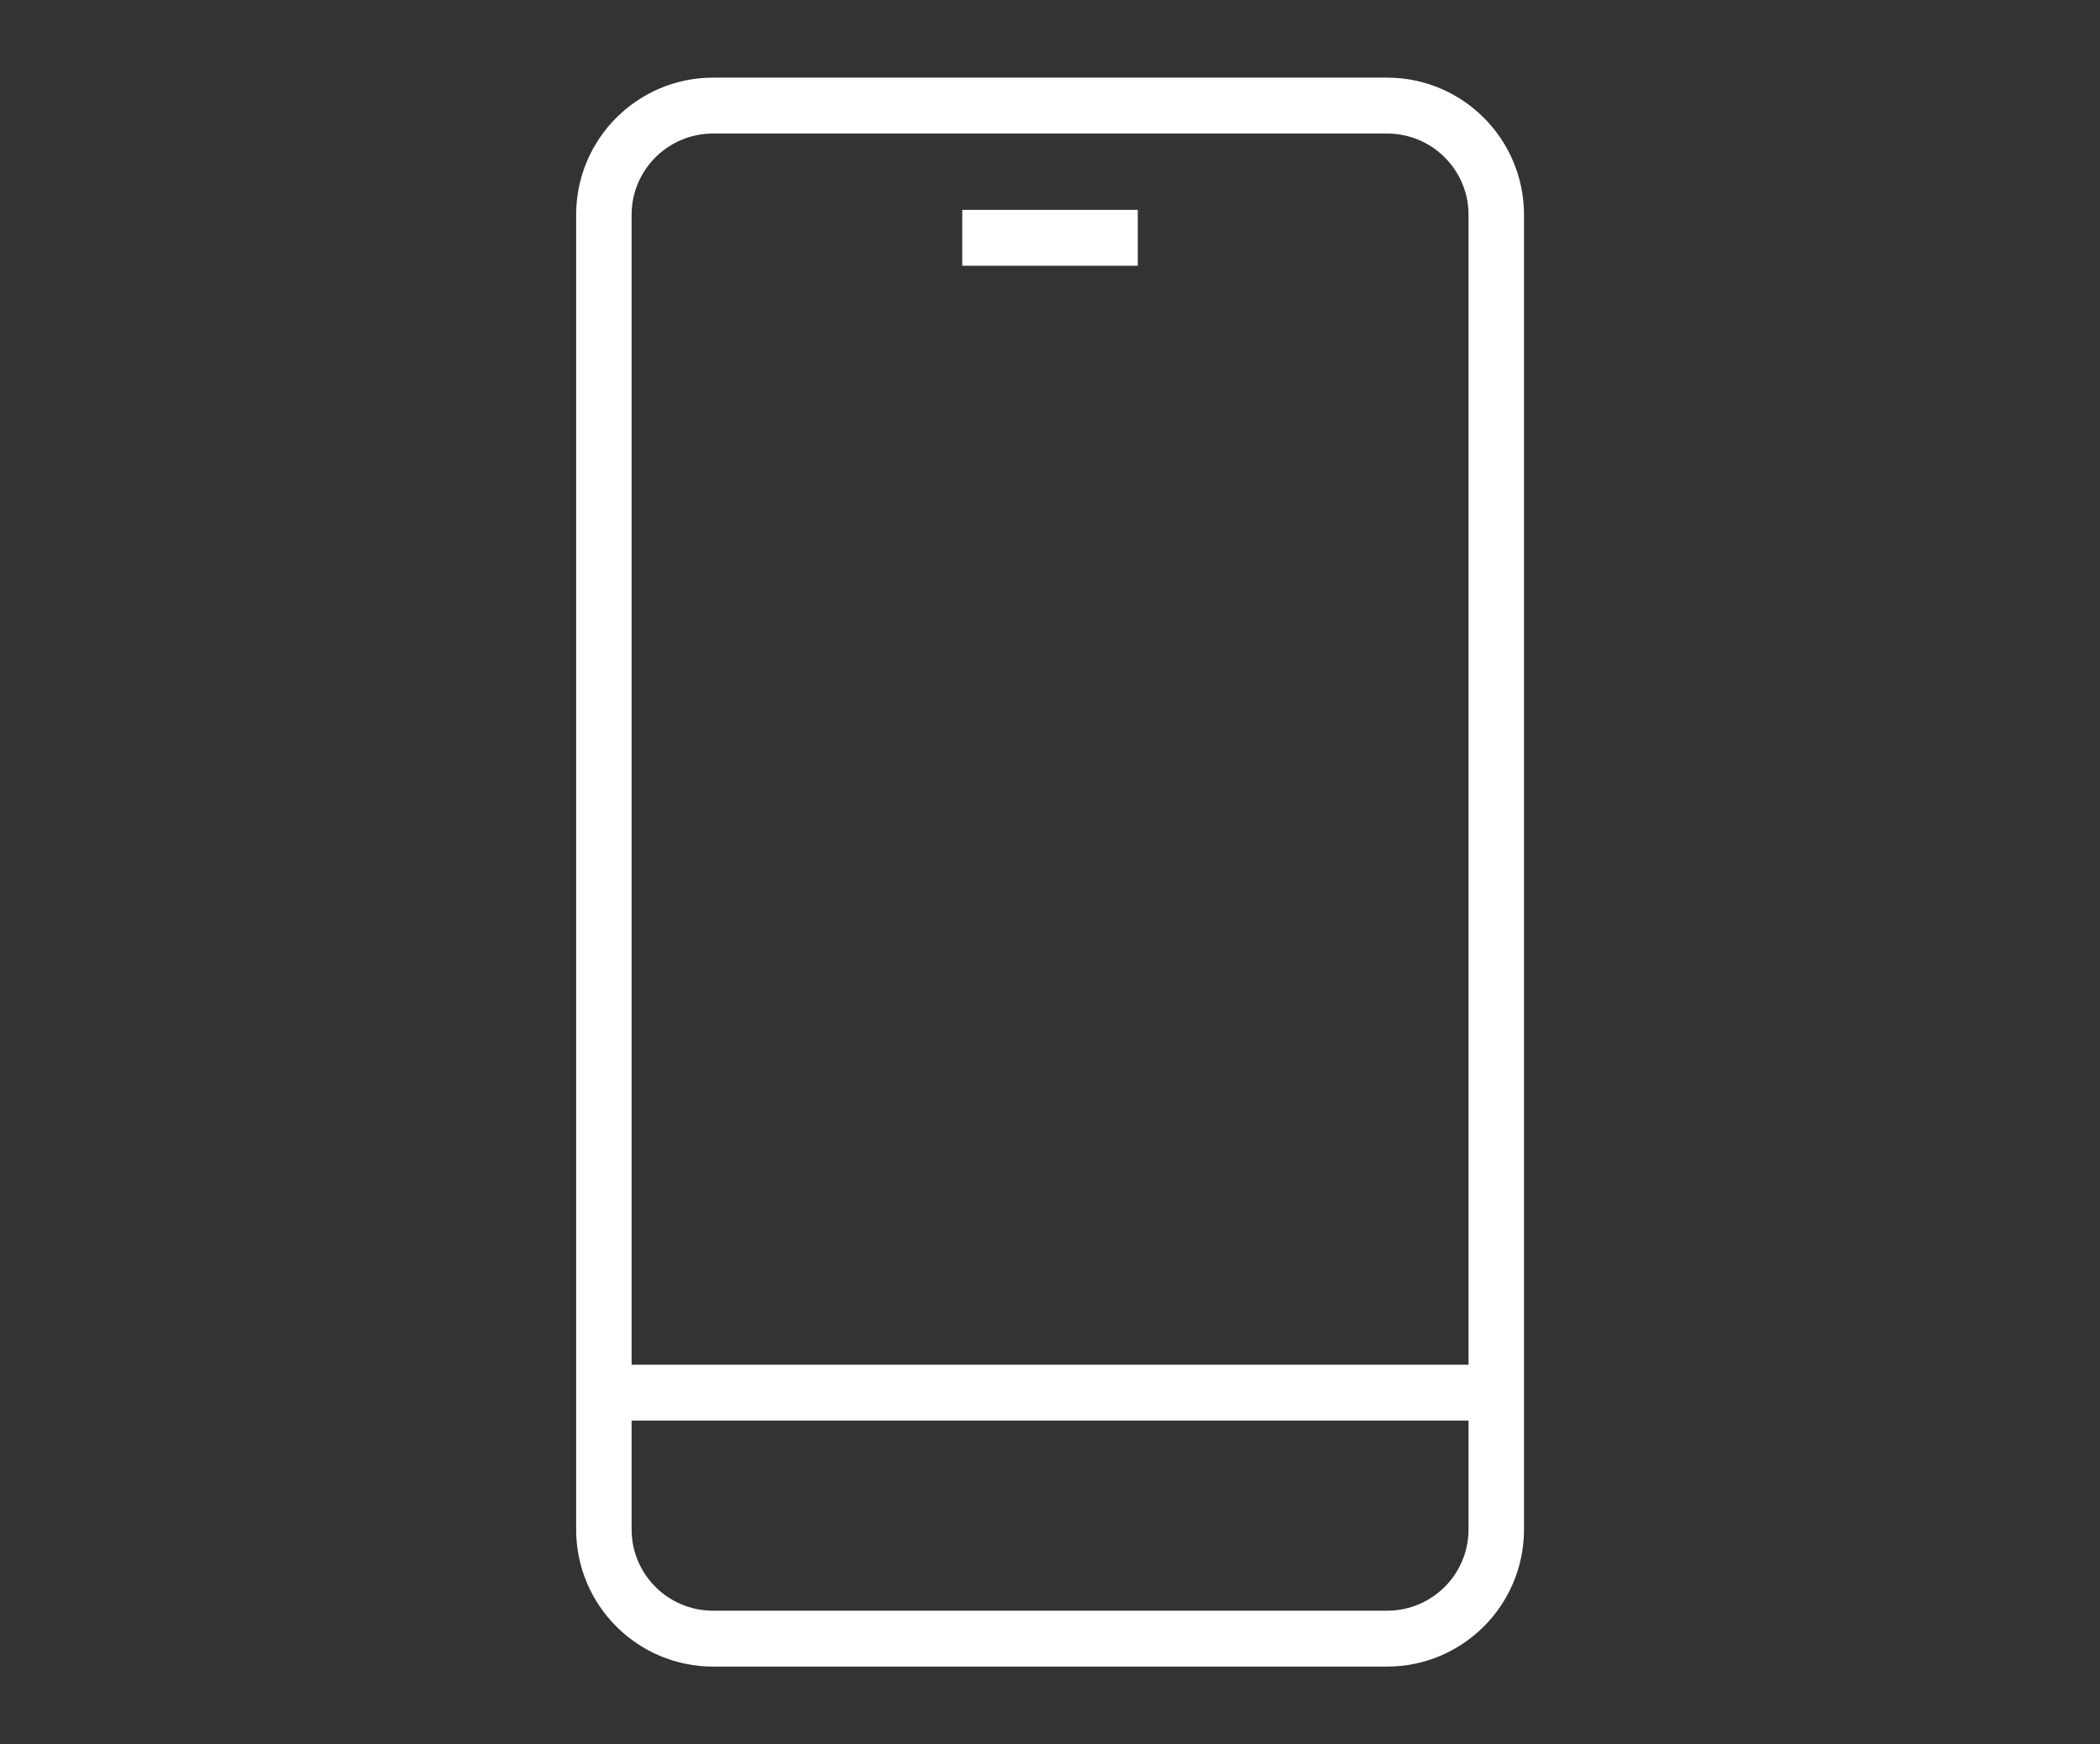 <svg fill="none" height="49" viewBox="0 0 59 49" width="59" xmlns="http://www.w3.org/2000/svg" xmlns:xlink="http://www.w3.org/1999/xlink"><rect x="0" y="0" width="59" height="49" fill="#333333" stroke="none"/><clipPath id="a"><path d="m16 2h27v45h-27z"/></clipPath><g clip-path="url(#a)" clip-rule="evenodd" fill="#fff" fill-rule="evenodd"><path d="m20.035 3.751c-1.271 0-2.29 1.028-2.29 2.283v36.932c0 1.255 1.019 2.283 2.29 2.283h18.934c1.271 0 2.29-1.028 2.29-2.283v-36.932c0-1.255-1.02-2.283-2.29-2.283zm-3.848 2.283c0-2.134 1.729-3.853 3.848-3.853h18.934c2.119 0 3.848 1.719 3.848 3.853v36.932c0 2.134-1.729 3.853-3.848 3.853h-18.934c-2.119 0-3.848-1.719-3.848-3.853z"/><path d="m42.035 39.909h-25.068v-1.57h25.068z"/><path d="m31.966 7.466h-4.931v-1.57h4.931z"/></g></svg>